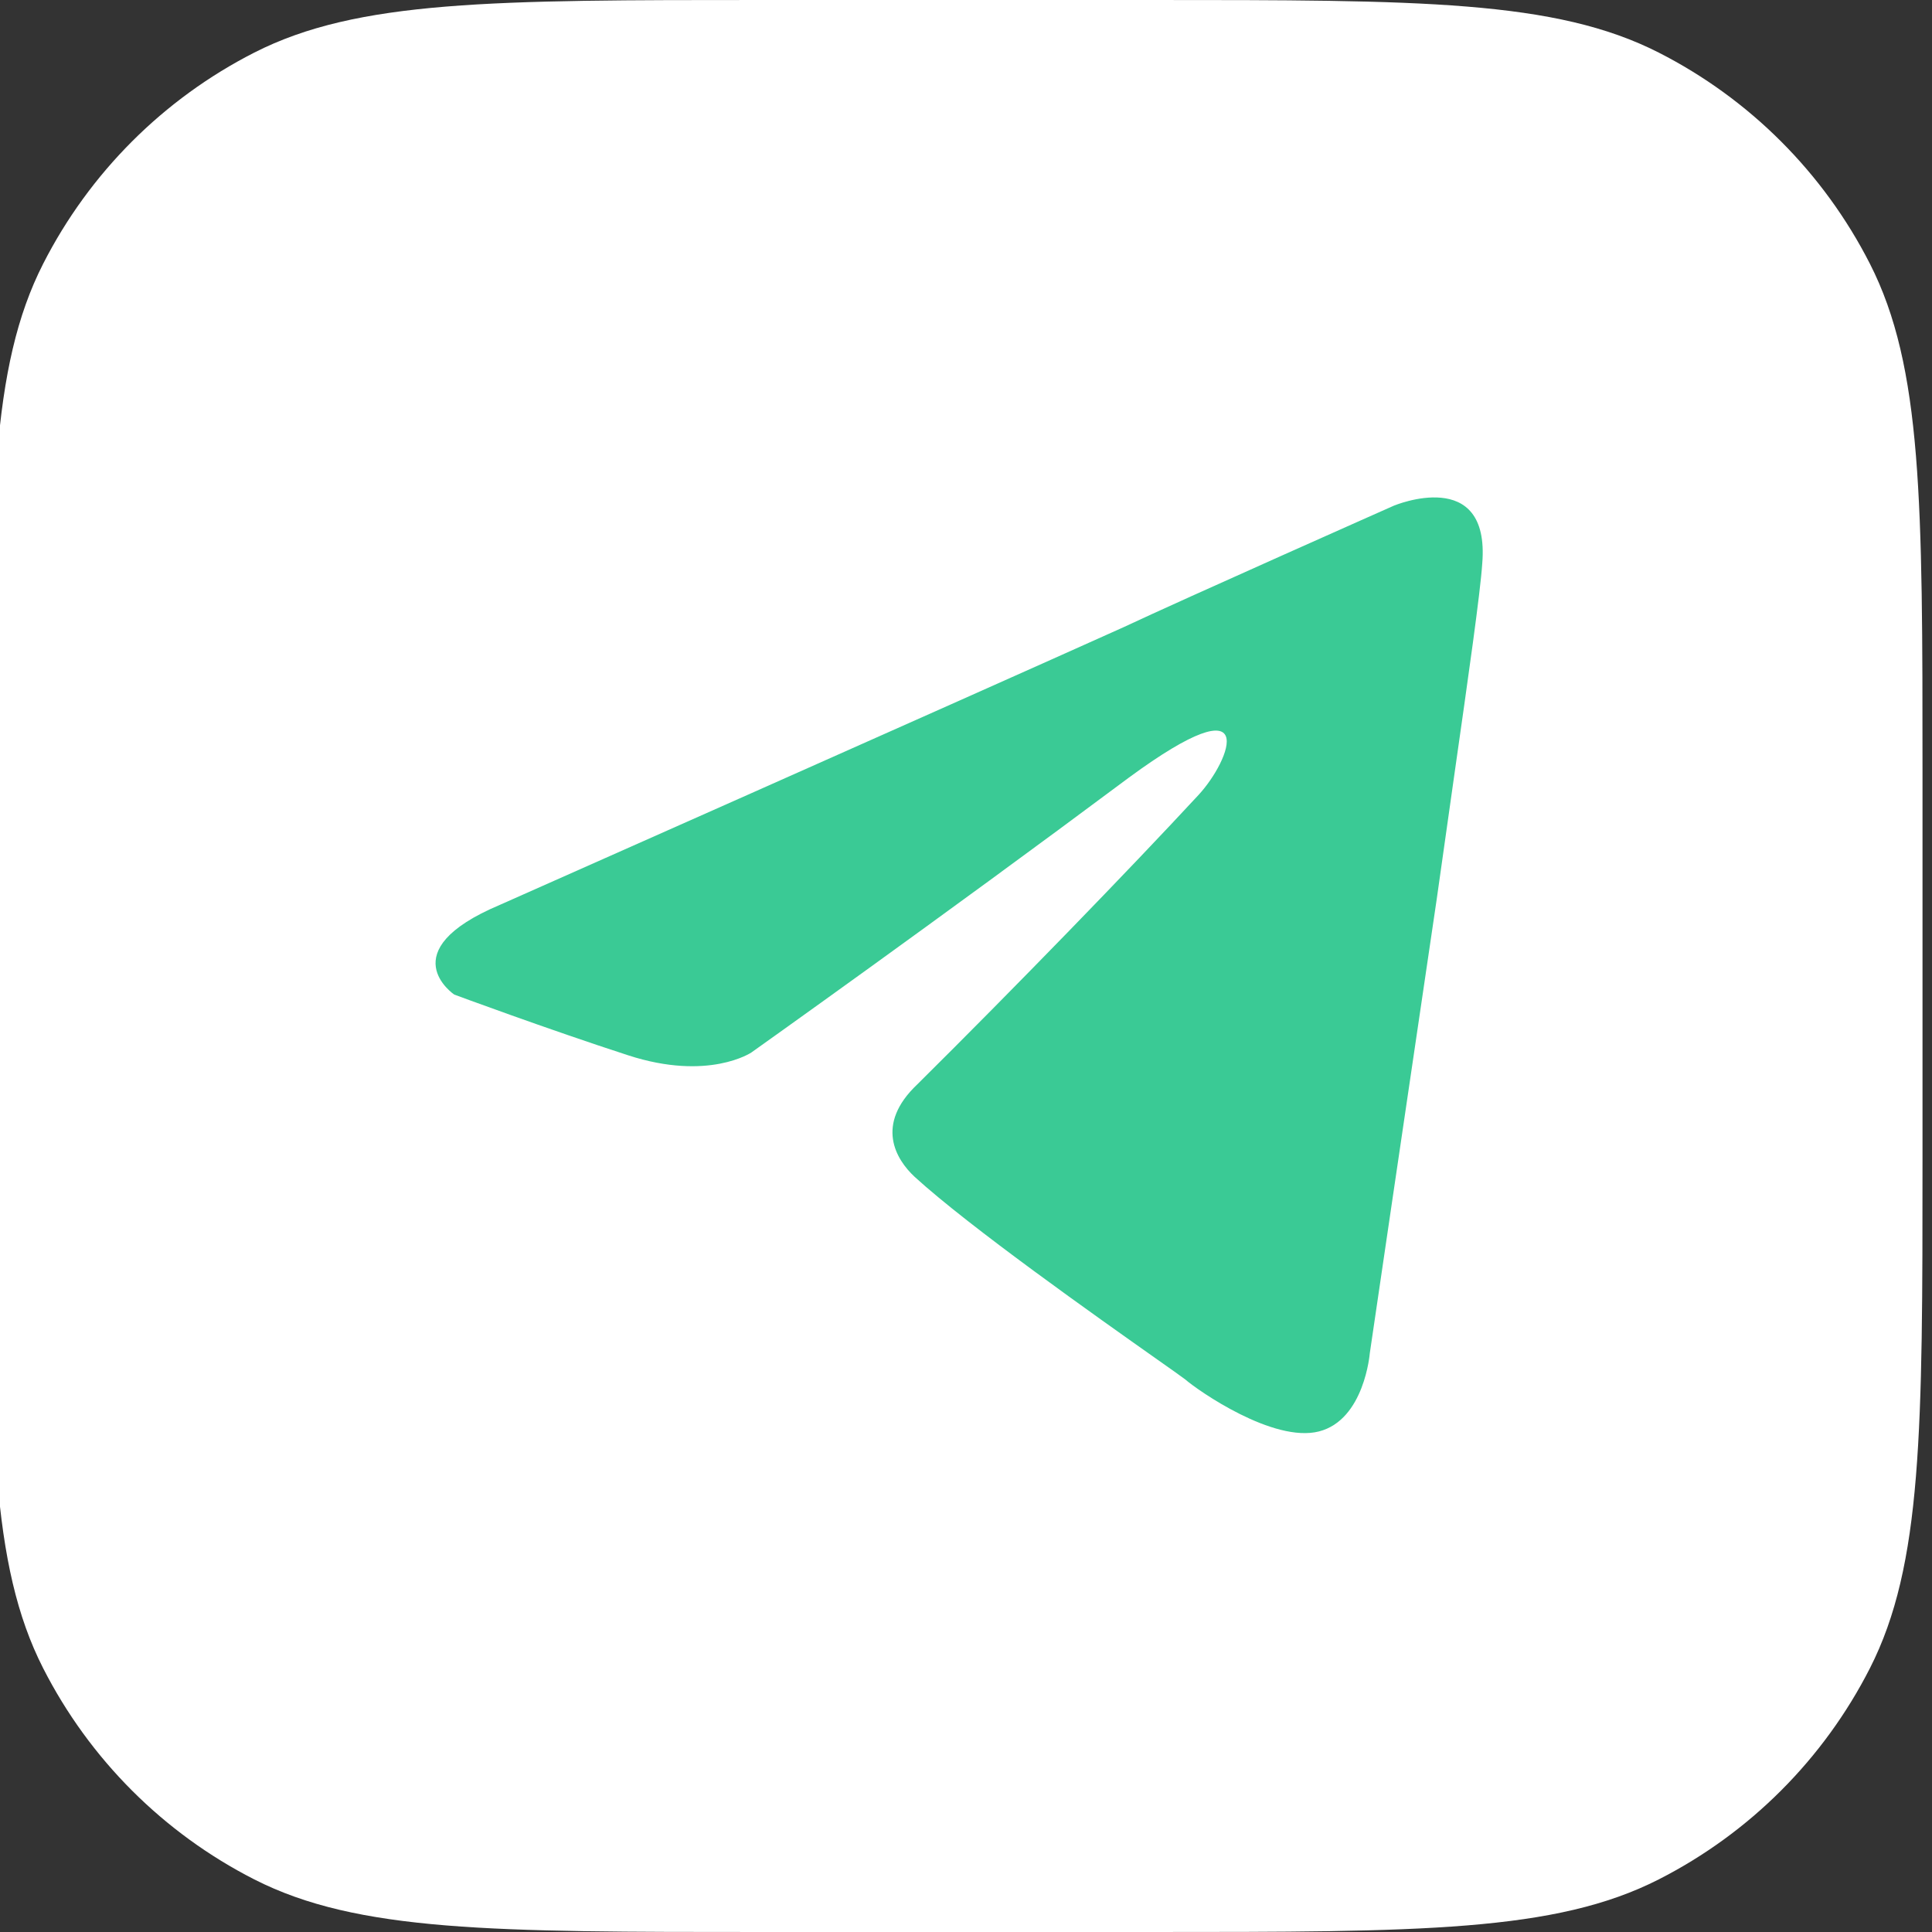 <svg width="34" height="34" viewBox="0 0 34 34" fill="none" xmlns="http://www.w3.org/2000/svg">
<rect x="0" y="0" width="34" height="34" fill="#333333" stroke="none"/>
<g clip-path="url(#clip0_111_891)">
<path d="M29.977 4.516H3.78V28.907H29.977V4.516Z" fill="#3ACA95"/>
<path fill-rule="evenodd" clip-rule="evenodd" d="M0.76 4.641C-0.167 6.459 -0.167 8.84 -0.167 13.6V20.4C-0.167 25.16 -0.167 27.541 0.76 29.359C1.575 30.958 2.875 32.259 4.474 33.074C6.293 34 8.673 34 13.433 34H20.233C24.994 34 27.374 34 29.192 33.074C30.792 32.259 32.092 30.958 32.907 29.359C33.833 27.541 33.833 25.16 33.833 20.4V13.6C33.833 8.84 33.833 6.459 32.907 4.641C32.092 3.042 30.792 1.741 29.192 0.926C27.374 0 24.994 0 20.233 0H13.433C8.673 0 6.293 0 4.474 0.926C2.875 1.741 1.575 3.042 0.76 4.641ZM19.772 11.038C16.945 12.31 8.795 15.925 8.795 15.925C6.863 16.74 7.994 17.503 7.994 17.503C7.994 17.503 9.643 18.114 11.056 18.572C12.47 19.031 13.223 18.522 13.223 18.522C13.223 18.522 16.521 16.18 19.866 13.685C22.222 11.954 21.657 13.38 21.091 13.991C19.866 15.314 17.84 17.401 16.144 19.082C15.391 19.794 15.768 20.405 16.097 20.711C17.056 21.588 19.315 23.183 20.341 23.907C20.625 24.108 20.815 24.241 20.856 24.274C21.091 24.478 22.41 25.395 23.211 25.191C24.012 24.987 24.106 23.816 24.106 23.816C24.106 23.816 24.719 19.642 25.284 15.823C25.389 15.073 25.494 14.339 25.591 13.655C25.845 11.876 26.051 10.432 26.085 9.918C26.227 8.187 24.53 8.899 24.53 8.899C24.53 8.899 20.856 10.529 19.772 11.038Z" fill="white"/>
</g>
<defs>
<clipPath id="clip0_111_891">
<rect width="34" height="34" fill="white"/>
</clipPath>
</defs>
</svg>
